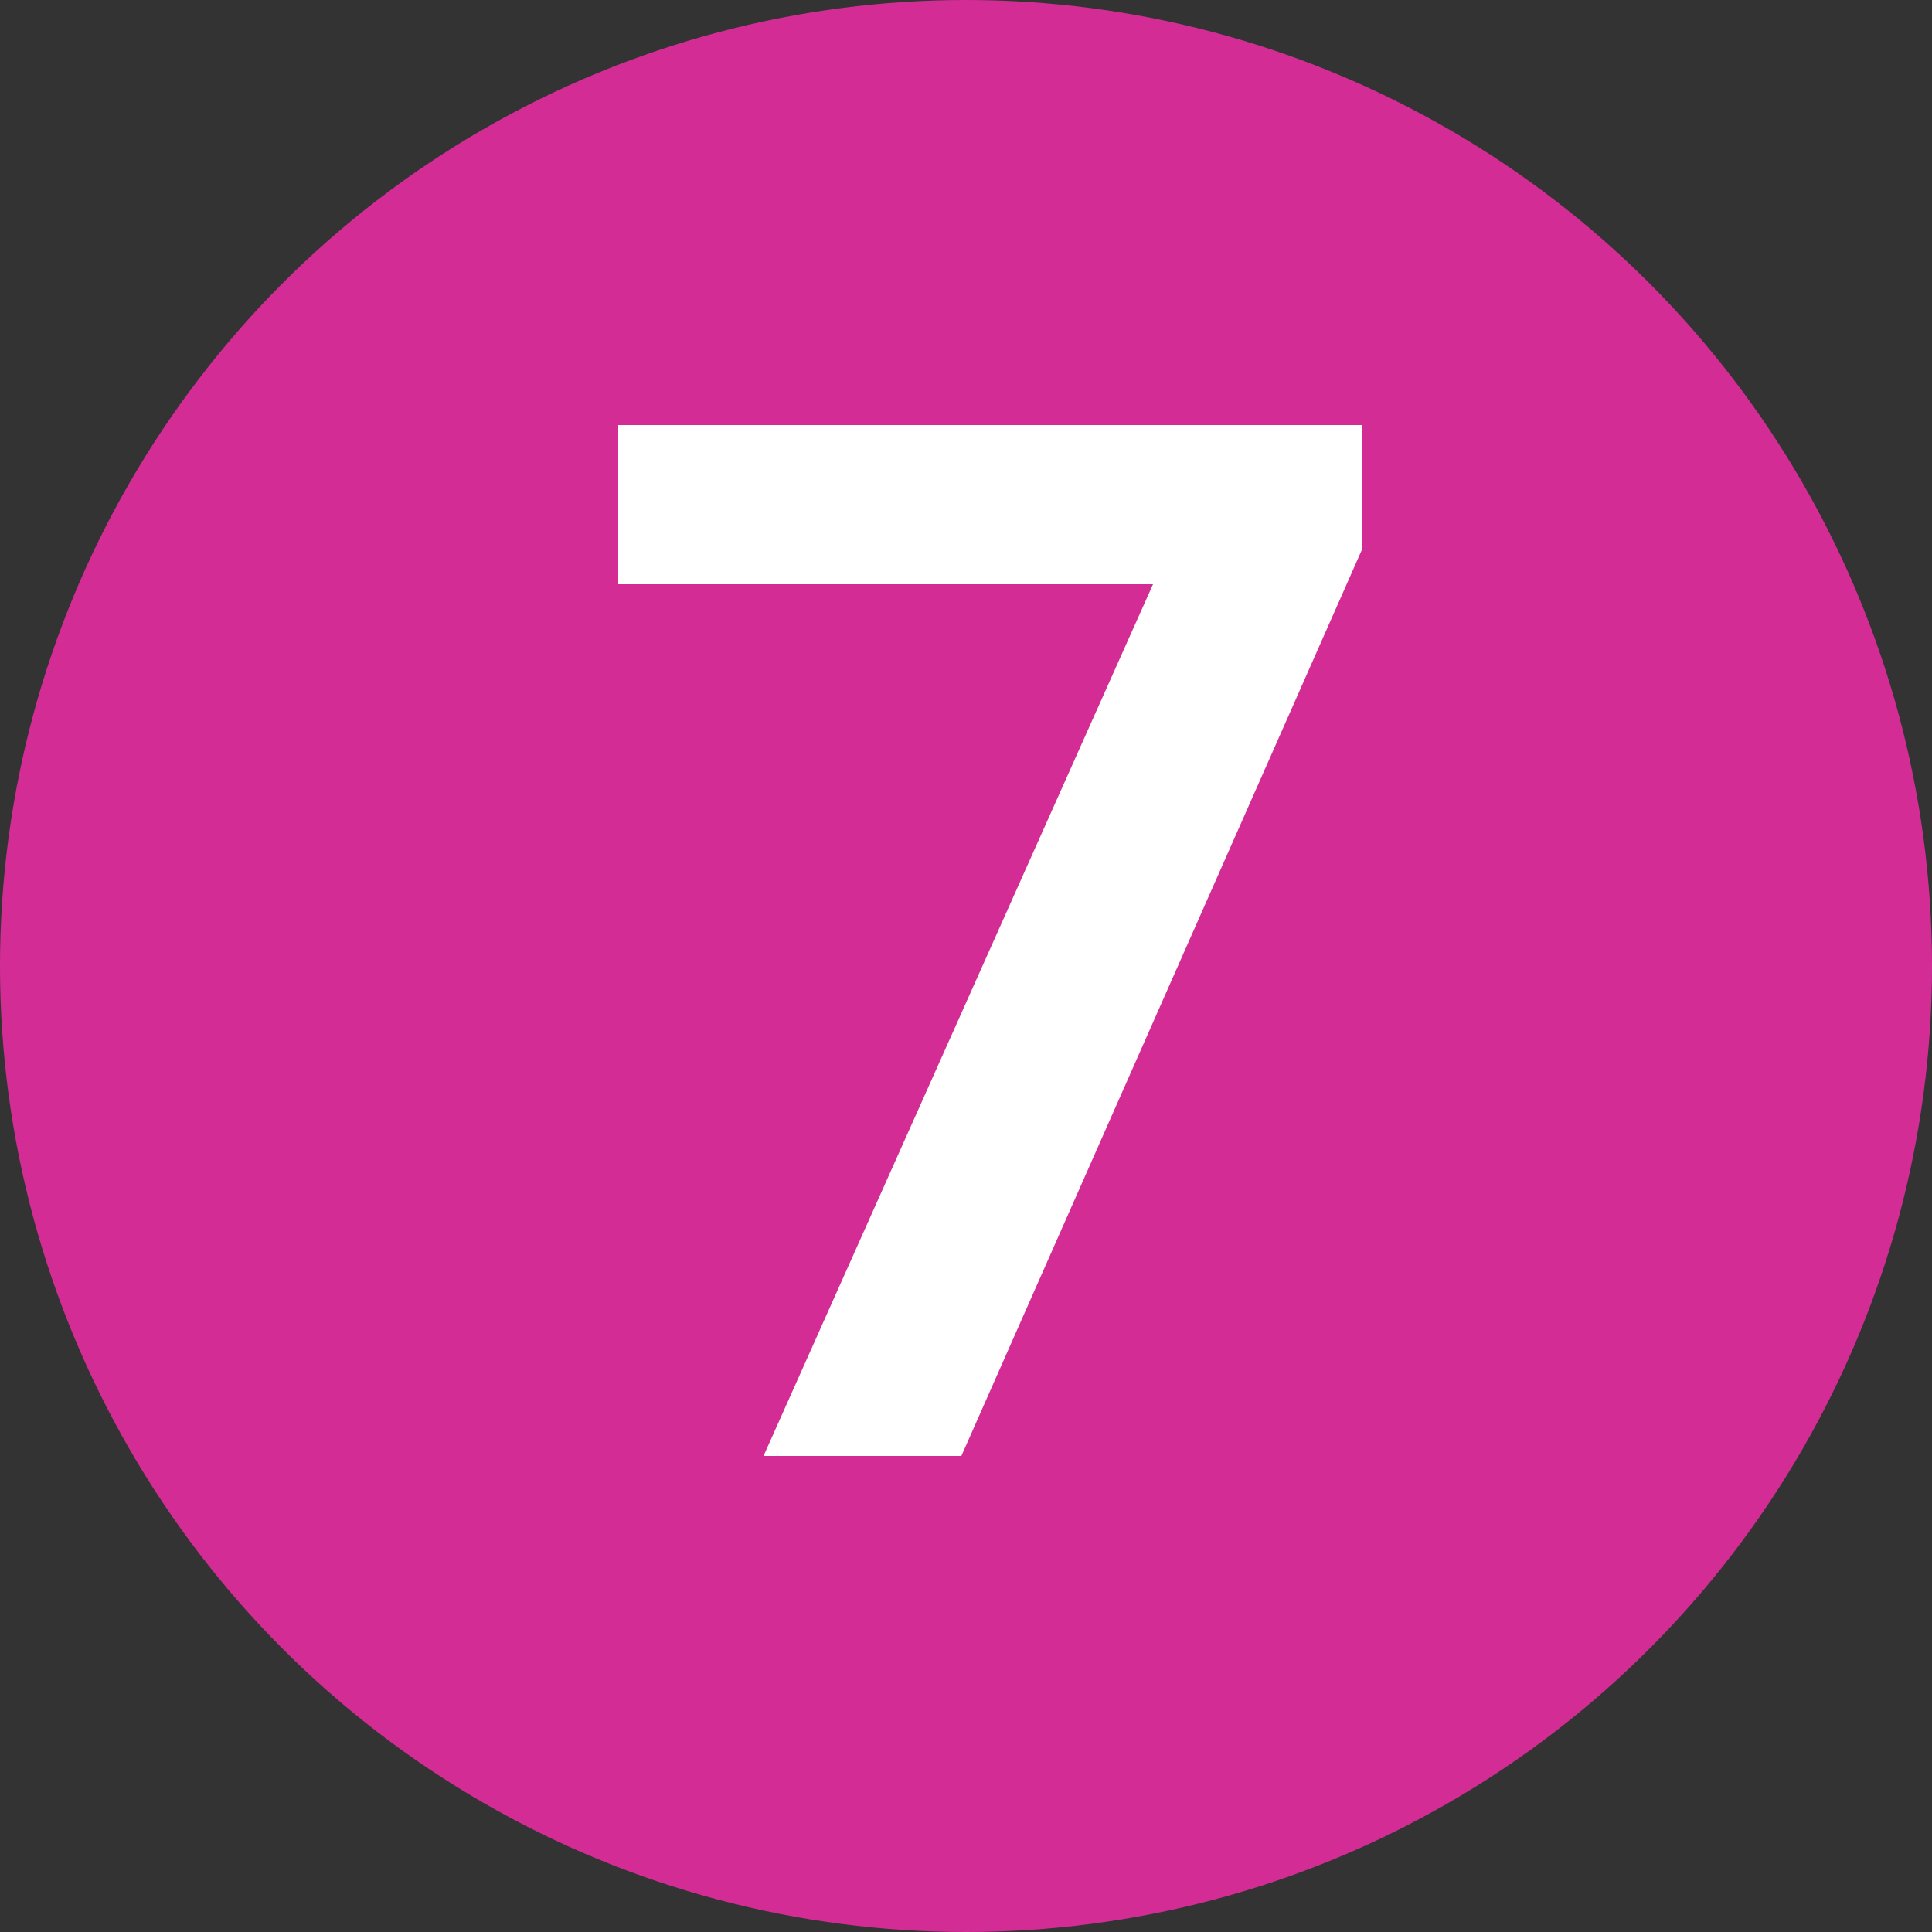 <?xml version="1.0" encoding="UTF-8"?> <svg xmlns="http://www.w3.org/2000/svg" width="40" height="40" viewBox="0 0 40 40" fill="none"><rect x="0" y="0" width="40" height="40" fill="#333333" stroke="none"/><circle cx="20" cy="20" r="20" fill="#D32D95"></circle><path d="M19.904 30.144H15.808L23.872 12.096H12.8V8.8H28.192V11.392L19.904 30.144Z" fill="white"></path></svg> 